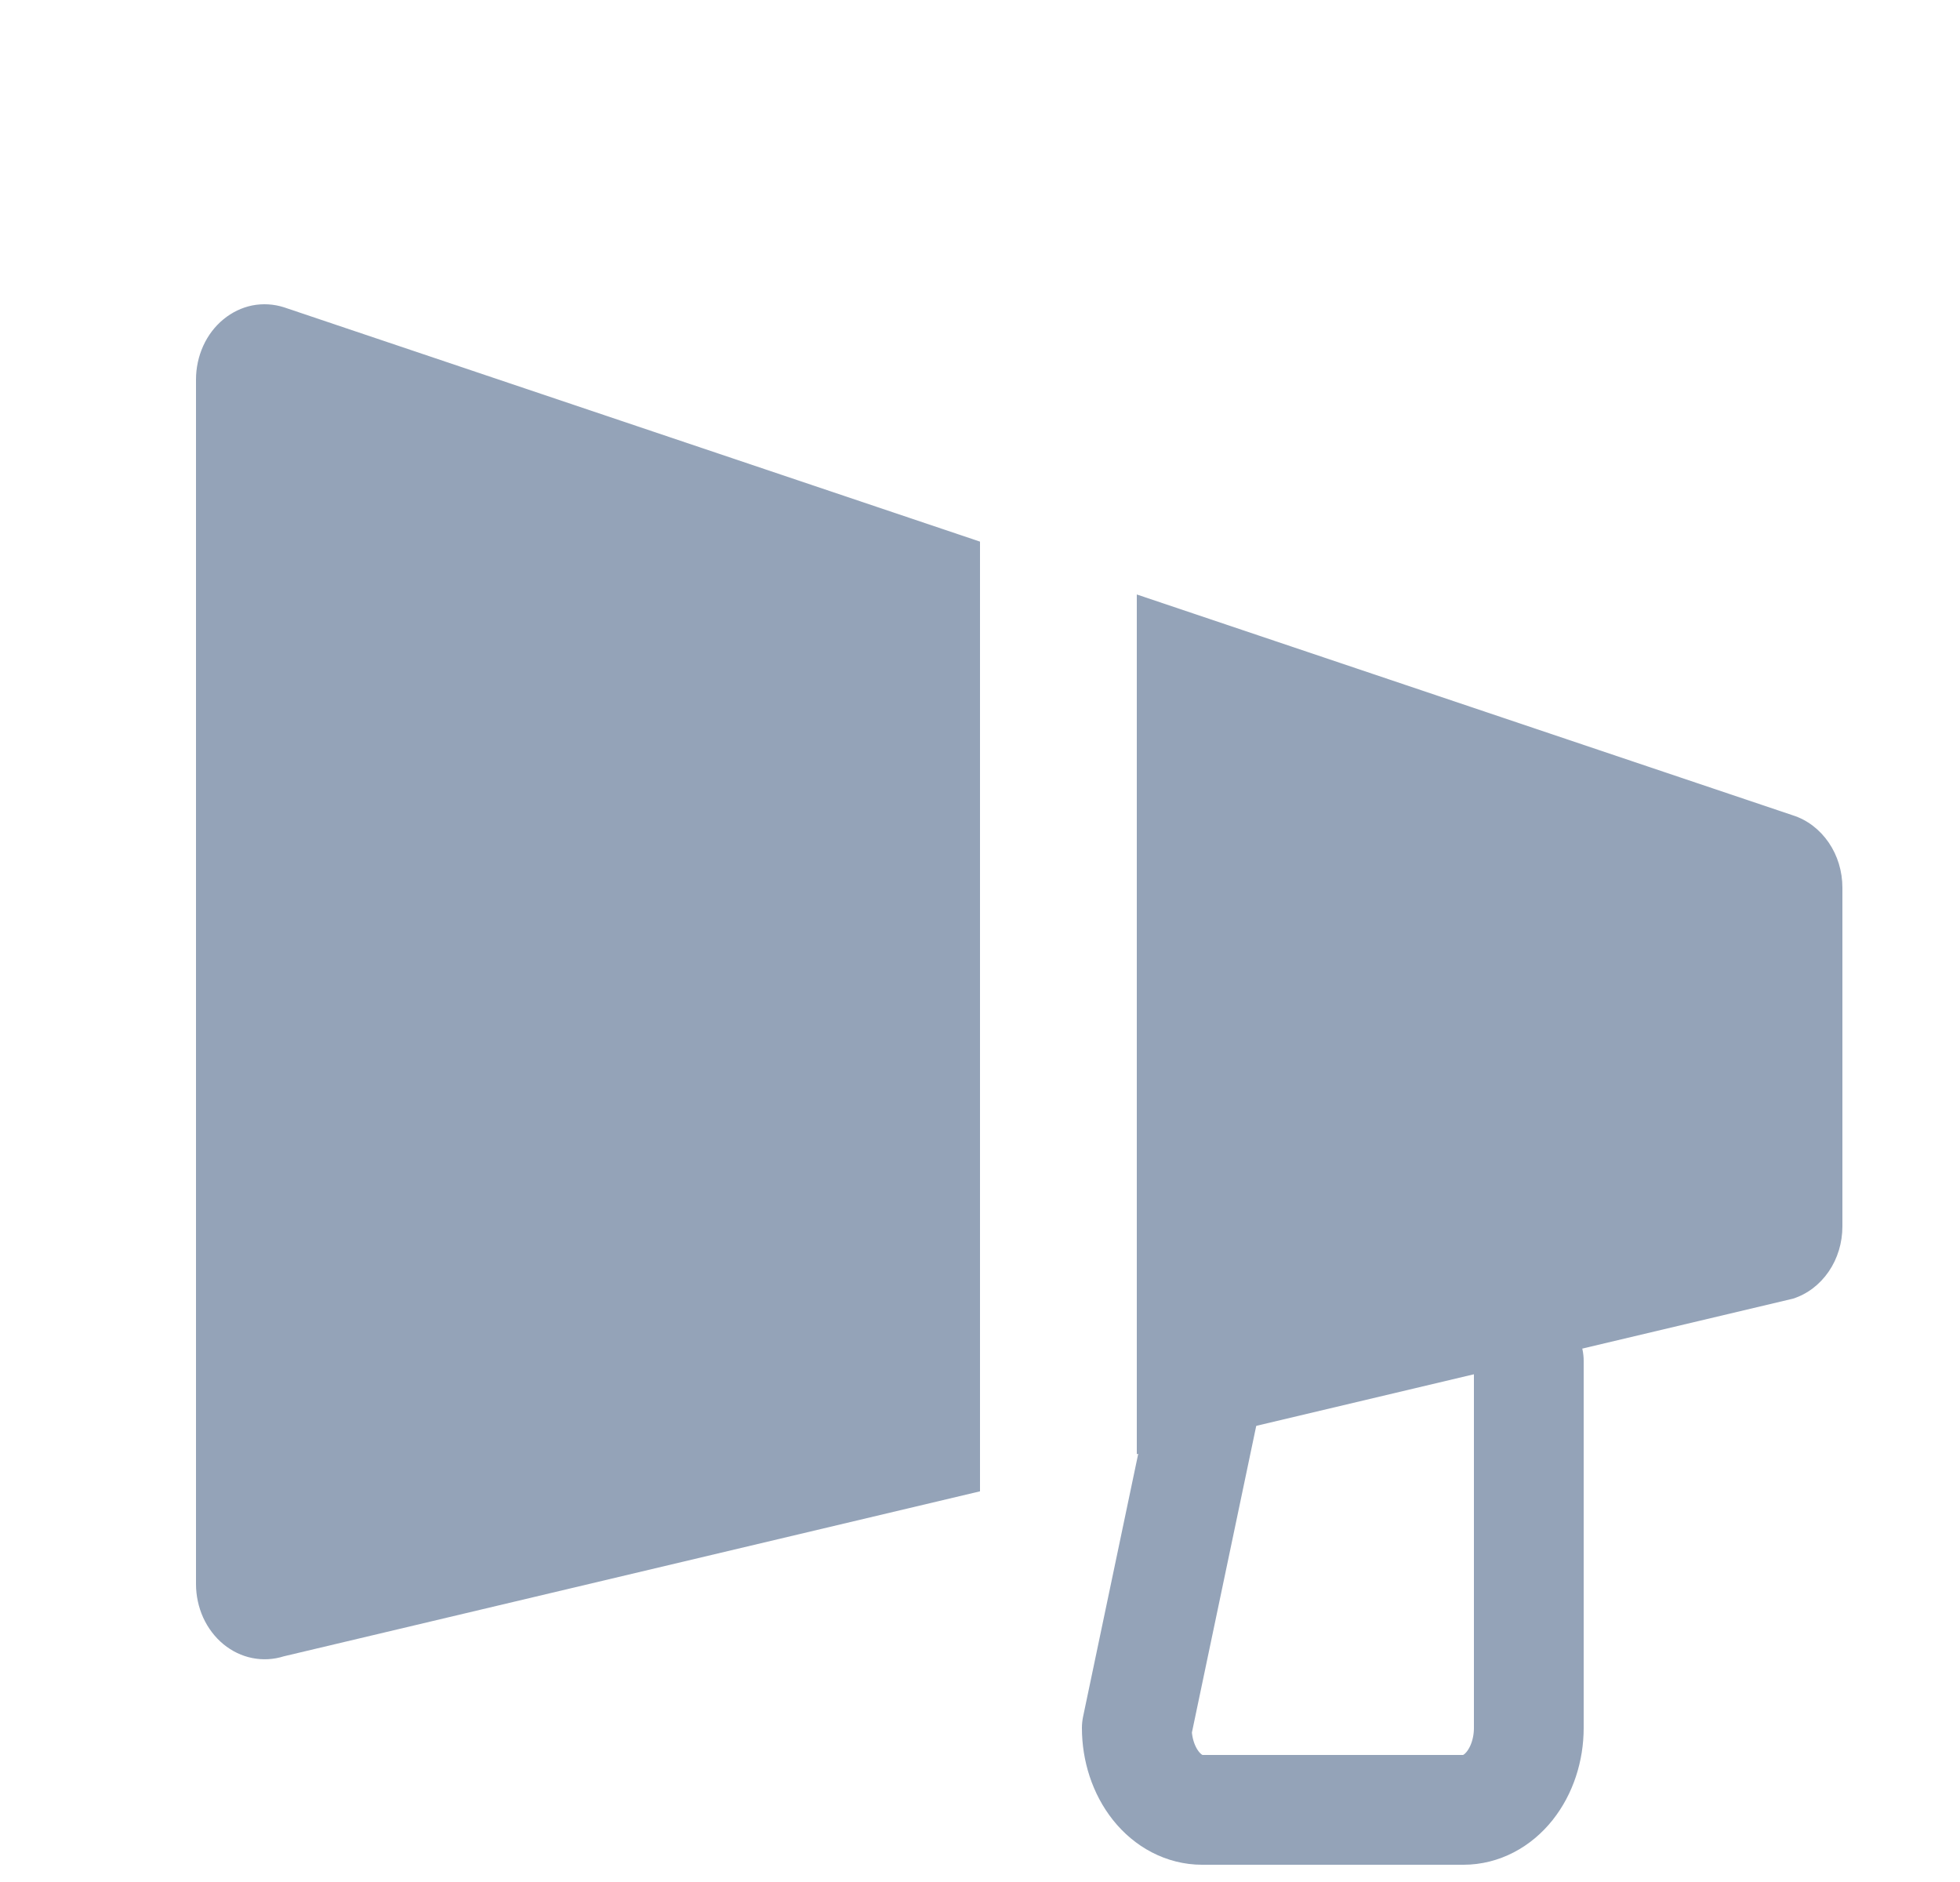 <svg width="25" height="24" viewBox="0 0 25 24" fill="none" xmlns="http://www.w3.org/2000/svg">
<path d="M19.5 17.355V22.035C19.5 22.312 19.412 22.578 19.256 22.774C19.1 22.97 18.888 23.08 18.667 23.08H15.333C15.112 23.08 14.9 22.97 14.744 22.774C14.588 22.578 14.5 22.312 14.5 22.035L17 10.12" stroke="#94A3B8" stroke-width="1.4" stroke-linecap="round" stroke-linejoin="round"/>
<path fill-rule="evenodd" clip-rule="evenodd" d="M23.325 16.216C23.211 16.382 23.052 16.503 22.87 16.561L14.5 18.544L14.5 7.581L22.87 10.398C23.052 10.456 23.211 10.578 23.325 10.744C23.439 10.91 23.5 11.112 23.5 11.32V15.64C23.5 15.848 23.439 16.05 23.325 16.216ZM12.5 6.907L3.62 3.918C3.49 3.877 3.352 3.869 3.218 3.895C3.085 3.922 2.959 3.982 2.85 4.072C2.741 4.161 2.653 4.277 2.592 4.411C2.532 4.544 2.5 4.691 2.5 4.84V20.2C2.5 20.349 2.532 20.496 2.592 20.629C2.653 20.762 2.741 20.878 2.85 20.968C2.959 21.057 3.085 21.118 3.218 21.144C3.352 21.171 3.49 21.163 3.62 21.122L12.5 19.018L12.5 6.907Z" fill="#94A3B8"/>
</svg>
